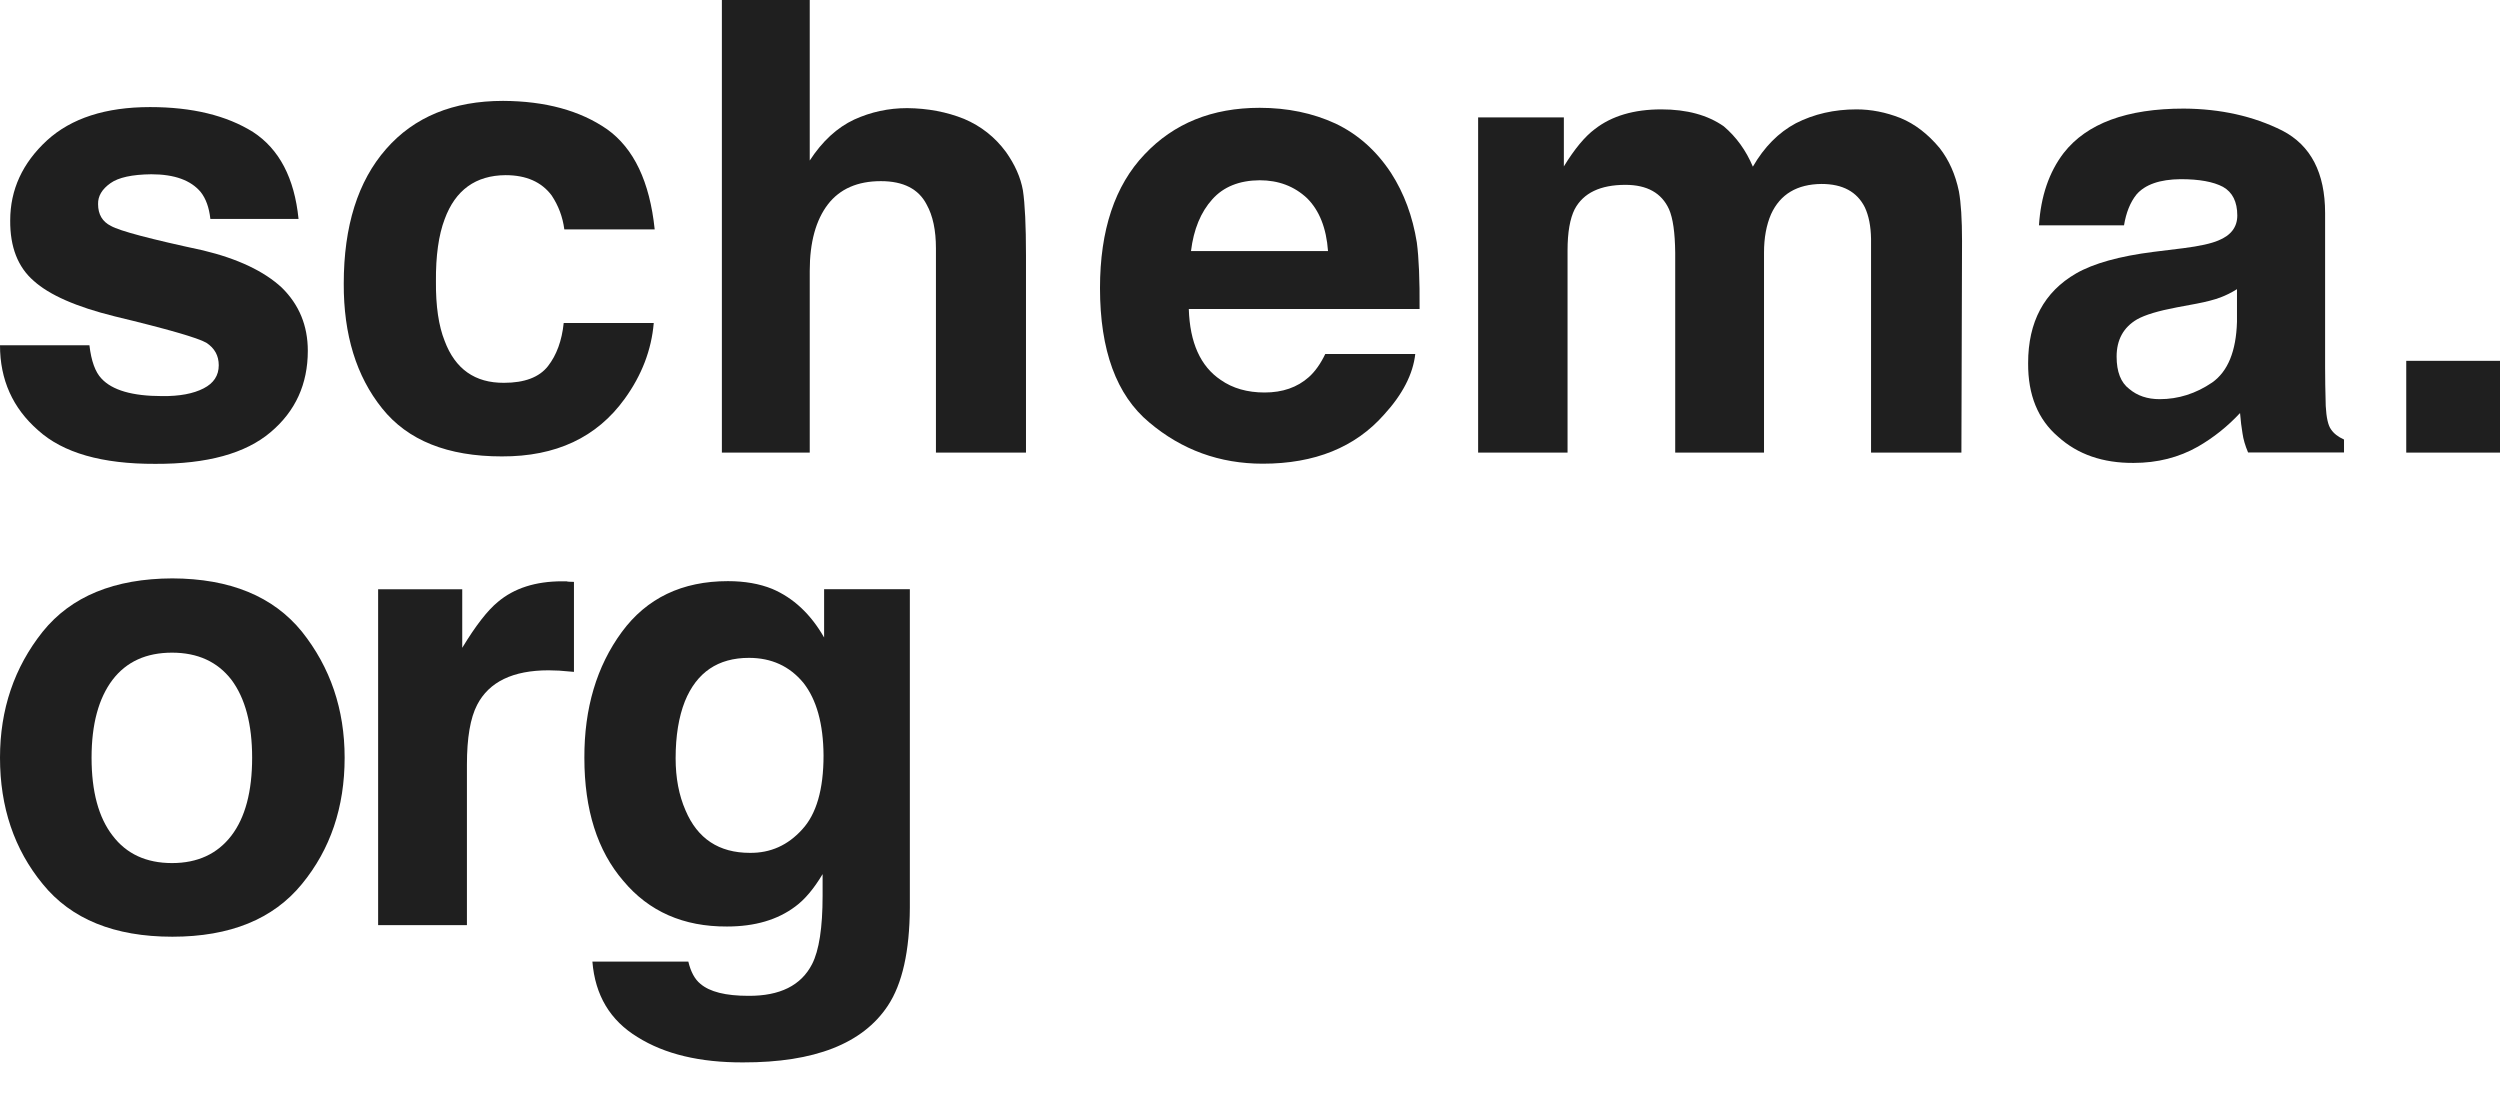 <svg width="48" height="21" viewBox="0 0 48 21" fill="none" xmlns="http://www.w3.org/2000/svg">
<path d="M1.717 6.629C1.752 6.932 1.83 7.145 1.948 7.268C2.154 7.492 2.542 7.605 3.112 7.605C3.445 7.609 3.711 7.559 3.909 7.457C4.103 7.358 4.2 7.21 4.2 7.013C4.2 6.828 4.12 6.684 3.962 6.581C3.8 6.487 3.212 6.317 2.198 6.073C1.465 5.891 0.948 5.664 0.647 5.392C0.343 5.128 0.192 4.742 0.196 4.233C0.196 3.641 0.432 3.129 0.903 2.695C1.37 2.269 2.03 2.056 2.881 2.056C3.689 2.056 4.348 2.216 4.859 2.535C5.362 2.863 5.653 3.419 5.732 4.203H4.039C4.015 3.986 3.954 3.815 3.855 3.689C3.665 3.46 3.348 3.346 2.905 3.346C2.536 3.35 2.275 3.407 2.121 3.517C1.958 3.632 1.879 3.766 1.883 3.919C1.883 4.117 1.966 4.257 2.132 4.339C2.299 4.434 2.887 4.59 3.897 4.807C4.566 4.968 5.071 5.207 5.411 5.523C5.744 5.85 5.91 6.254 5.91 6.735C5.91 7.374 5.673 7.895 5.197 8.297C4.714 8.707 3.976 8.91 2.982 8.906C1.96 8.91 1.21 8.695 0.731 8.261C0.244 7.835 0 7.291 0 6.629H1.717Z" fill="#1F1F1F"/>
<path d="M10.835 4.404C10.804 4.167 10.723 3.95 10.592 3.753C10.398 3.493 10.103 3.363 9.707 3.363C9.133 3.367 8.742 3.649 8.537 4.209C8.422 4.512 8.366 4.911 8.37 5.403C8.366 5.877 8.422 6.257 8.537 6.545C8.739 7.085 9.119 7.354 9.677 7.35C10.073 7.35 10.354 7.243 10.521 7.03C10.687 6.817 10.788 6.541 10.823 6.202H12.552C12.508 6.719 12.322 7.204 11.994 7.657C11.459 8.399 10.673 8.767 9.635 8.763C8.594 8.763 7.828 8.456 7.337 7.841C6.842 7.225 6.596 6.427 6.6 5.445C6.6 4.341 6.871 3.479 7.414 2.86C7.952 2.245 8.701 1.937 9.659 1.937C10.471 1.941 11.136 2.122 11.655 2.481C12.17 2.848 12.475 3.489 12.57 4.404H10.835Z" fill="#1F1F1F"/>
<path d="M18.511 2.283C18.836 2.421 19.103 2.632 19.313 2.916C19.487 3.161 19.596 3.407 19.64 3.656C19.679 3.916 19.699 4.332 19.699 4.904V8.69H17.97V4.768C17.97 4.421 17.911 4.141 17.792 3.928C17.638 3.628 17.345 3.478 16.913 3.478C16.465 3.478 16.127 3.626 15.897 3.922C15.664 4.226 15.547 4.652 15.547 5.2V8.69H13.86V0H15.547V3.082C15.788 2.711 16.073 2.449 16.402 2.295C16.723 2.149 17.061 2.076 17.418 2.076C17.814 2.08 18.178 2.149 18.511 2.283Z" fill="#1F1F1F"/>
<path d="M23.276 3.827C23.055 4.072 22.918 4.403 22.867 4.821H25.498C25.466 4.379 25.332 4.04 25.094 3.804C24.849 3.575 24.546 3.461 24.185 3.461C23.793 3.464 23.49 3.587 23.276 3.827ZM25.641 2.372C26.072 2.577 26.429 2.895 26.71 3.324C26.959 3.711 27.123 4.155 27.203 4.655C27.242 4.951 27.26 5.377 27.256 5.933H22.825C22.845 6.58 23.049 7.033 23.437 7.294C23.666 7.455 23.948 7.536 24.28 7.536C24.625 7.536 24.908 7.438 25.13 7.24C25.249 7.134 25.354 6.986 25.445 6.797H27.173C27.13 7.183 26.93 7.572 26.573 7.962C26.019 8.589 25.243 8.903 24.245 8.903C23.417 8.903 22.69 8.638 22.065 8.11C21.435 7.586 21.12 6.726 21.12 5.531C21.12 4.419 21.405 3.563 21.976 2.964C22.538 2.368 23.274 2.07 24.185 2.07C24.72 2.07 25.205 2.171 25.641 2.372Z" fill="#1F1F1F"/>
<path d="M36.489 2.266C36.766 2.38 37.017 2.573 37.243 2.845C37.421 3.074 37.544 3.35 37.611 3.674C37.651 3.894 37.671 4.212 37.671 4.626L37.659 8.69H35.924V4.585C35.92 4.344 35.881 4.143 35.805 3.981C35.655 3.681 35.378 3.532 34.974 3.532C34.503 3.536 34.18 3.729 34.005 4.111C33.914 4.32 33.869 4.567 33.869 4.851V8.69H32.164V4.851C32.16 4.468 32.121 4.19 32.045 4.017C31.903 3.705 31.624 3.549 31.208 3.549C30.725 3.549 30.4 3.705 30.234 4.017C30.143 4.198 30.097 4.462 30.097 4.809V8.69H28.38V2.254H30.026V3.195C30.232 2.859 30.43 2.621 30.62 2.479C30.945 2.226 31.37 2.1 31.897 2.1C32.388 2.1 32.788 2.209 33.097 2.426C33.338 2.631 33.524 2.889 33.655 3.2C33.873 2.822 34.148 2.544 34.481 2.366C34.829 2.189 35.217 2.1 35.645 2.1C35.926 2.1 36.207 2.155 36.489 2.266Z" fill="#1F1F1F"/>
<path d="M42.95 5.552C42.843 5.619 42.736 5.672 42.629 5.712C42.514 5.755 42.363 5.794 42.177 5.83L41.797 5.901C41.441 5.968 41.185 6.045 41.031 6.132C40.77 6.285 40.639 6.524 40.639 6.847C40.639 7.139 40.72 7.346 40.882 7.468C41.037 7.599 41.231 7.664 41.465 7.664C41.825 7.664 42.161 7.557 42.474 7.344C42.775 7.131 42.934 6.743 42.95 6.179V5.552ZM41.922 4.765C42.231 4.726 42.455 4.676 42.593 4.617C42.835 4.519 42.956 4.359 42.956 4.138C42.956 3.874 42.864 3.691 42.682 3.588C42.496 3.489 42.225 3.44 41.868 3.44C41.468 3.444 41.185 3.543 41.019 3.736C40.9 3.886 40.821 4.083 40.781 4.327H39.148C39.184 3.767 39.342 3.304 39.623 2.937C40.067 2.369 40.835 2.085 41.928 2.085C42.633 2.089 43.262 2.229 43.817 2.506C44.367 2.789 44.642 3.318 44.642 4.091V7.049C44.642 7.258 44.646 7.506 44.654 7.794C44.666 8.019 44.7 8.168 44.755 8.243C44.807 8.322 44.89 8.387 45.005 8.439V8.687H43.163C43.108 8.557 43.072 8.435 43.056 8.32C43.037 8.21 43.021 8.08 43.009 7.93C42.771 8.186 42.502 8.401 42.201 8.575C41.833 8.784 41.421 8.888 40.965 8.888C40.376 8.892 39.892 8.725 39.516 8.385C39.128 8.054 38.936 7.583 38.94 6.972C38.94 6.179 39.247 5.605 39.861 5.25C40.197 5.057 40.692 4.919 41.346 4.836L41.922 4.765Z" fill="#1F1F1F"/>
<path d="M46.2 6.928H48V8.69H46.2V6.928Z" fill="#1F1F1F"/>
<path d="M4.443 16.044C4.708 15.697 4.841 15.198 4.841 14.548C4.841 13.905 4.708 13.406 4.443 13.051C4.174 12.704 3.794 12.531 3.303 12.531C2.808 12.531 2.428 12.704 2.162 13.051C1.893 13.406 1.758 13.905 1.758 14.548C1.758 15.198 1.893 15.697 2.162 16.044C2.428 16.395 2.808 16.571 3.303 16.571C3.794 16.571 4.174 16.395 4.443 16.044ZM5.797 16.973C5.247 17.647 4.417 17.985 3.309 17.985C2.196 17.985 1.366 17.647 0.82 16.973C0.273 16.307 0 15.498 0 14.548C0 13.621 0.273 12.815 0.82 12.128C1.366 11.45 2.196 11.109 3.309 11.105C4.417 11.109 5.247 11.45 5.797 12.128C6.344 12.815 6.617 13.621 6.617 14.548C6.617 15.498 6.344 16.307 5.797 16.973Z" fill="#1F1F1F"/>
<path d="M10.877 11.161C10.893 11.168 10.941 11.172 11.02 11.172V12.9C10.913 12.892 10.818 12.884 10.735 12.876C10.652 12.872 10.584 12.87 10.533 12.87C9.848 12.87 9.39 13.091 9.161 13.533C9.03 13.785 8.965 14.168 8.965 14.68V17.762H7.26V11.314H8.875V12.438C9.133 12.012 9.361 11.719 9.559 11.557C9.871 11.293 10.283 11.161 10.794 11.161H10.877Z" fill="#1F1F1F"/>
<path d="M15.402 15.925C15.675 15.63 15.812 15.157 15.812 14.506C15.808 13.899 15.679 13.433 15.425 13.11C15.16 12.79 14.812 12.631 14.38 12.631C13.786 12.631 13.376 12.909 13.15 13.465C13.032 13.764 12.972 14.129 12.972 14.559C12.972 14.938 13.036 15.271 13.162 15.559C13.392 16.103 13.804 16.375 14.398 16.375C14.794 16.379 15.128 16.229 15.402 15.925ZM14.825 11.306C15.233 11.479 15.566 11.791 15.823 12.24V11.312H17.469V17.428C17.465 18.264 17.324 18.891 17.047 19.309C16.564 20.039 15.637 20.401 14.267 20.398C13.439 20.401 12.764 20.24 12.242 19.913C11.715 19.593 11.426 19.11 11.374 18.463H13.216C13.263 18.66 13.34 18.802 13.447 18.889C13.626 19.043 13.932 19.12 14.368 19.12C14.974 19.124 15.382 18.921 15.592 18.511C15.726 18.25 15.794 17.813 15.794 17.197V16.783C15.627 17.063 15.453 17.27 15.271 17.404C14.93 17.661 14.493 17.789 13.958 17.789C13.123 17.793 12.459 17.501 11.968 16.913C11.469 16.334 11.22 15.547 11.22 14.553C11.216 13.599 11.456 12.792 11.939 12.134C12.418 11.483 13.097 11.158 13.976 11.158C14.297 11.158 14.58 11.207 14.825 11.306Z" fill="#1F1F1F"/>
</svg>
